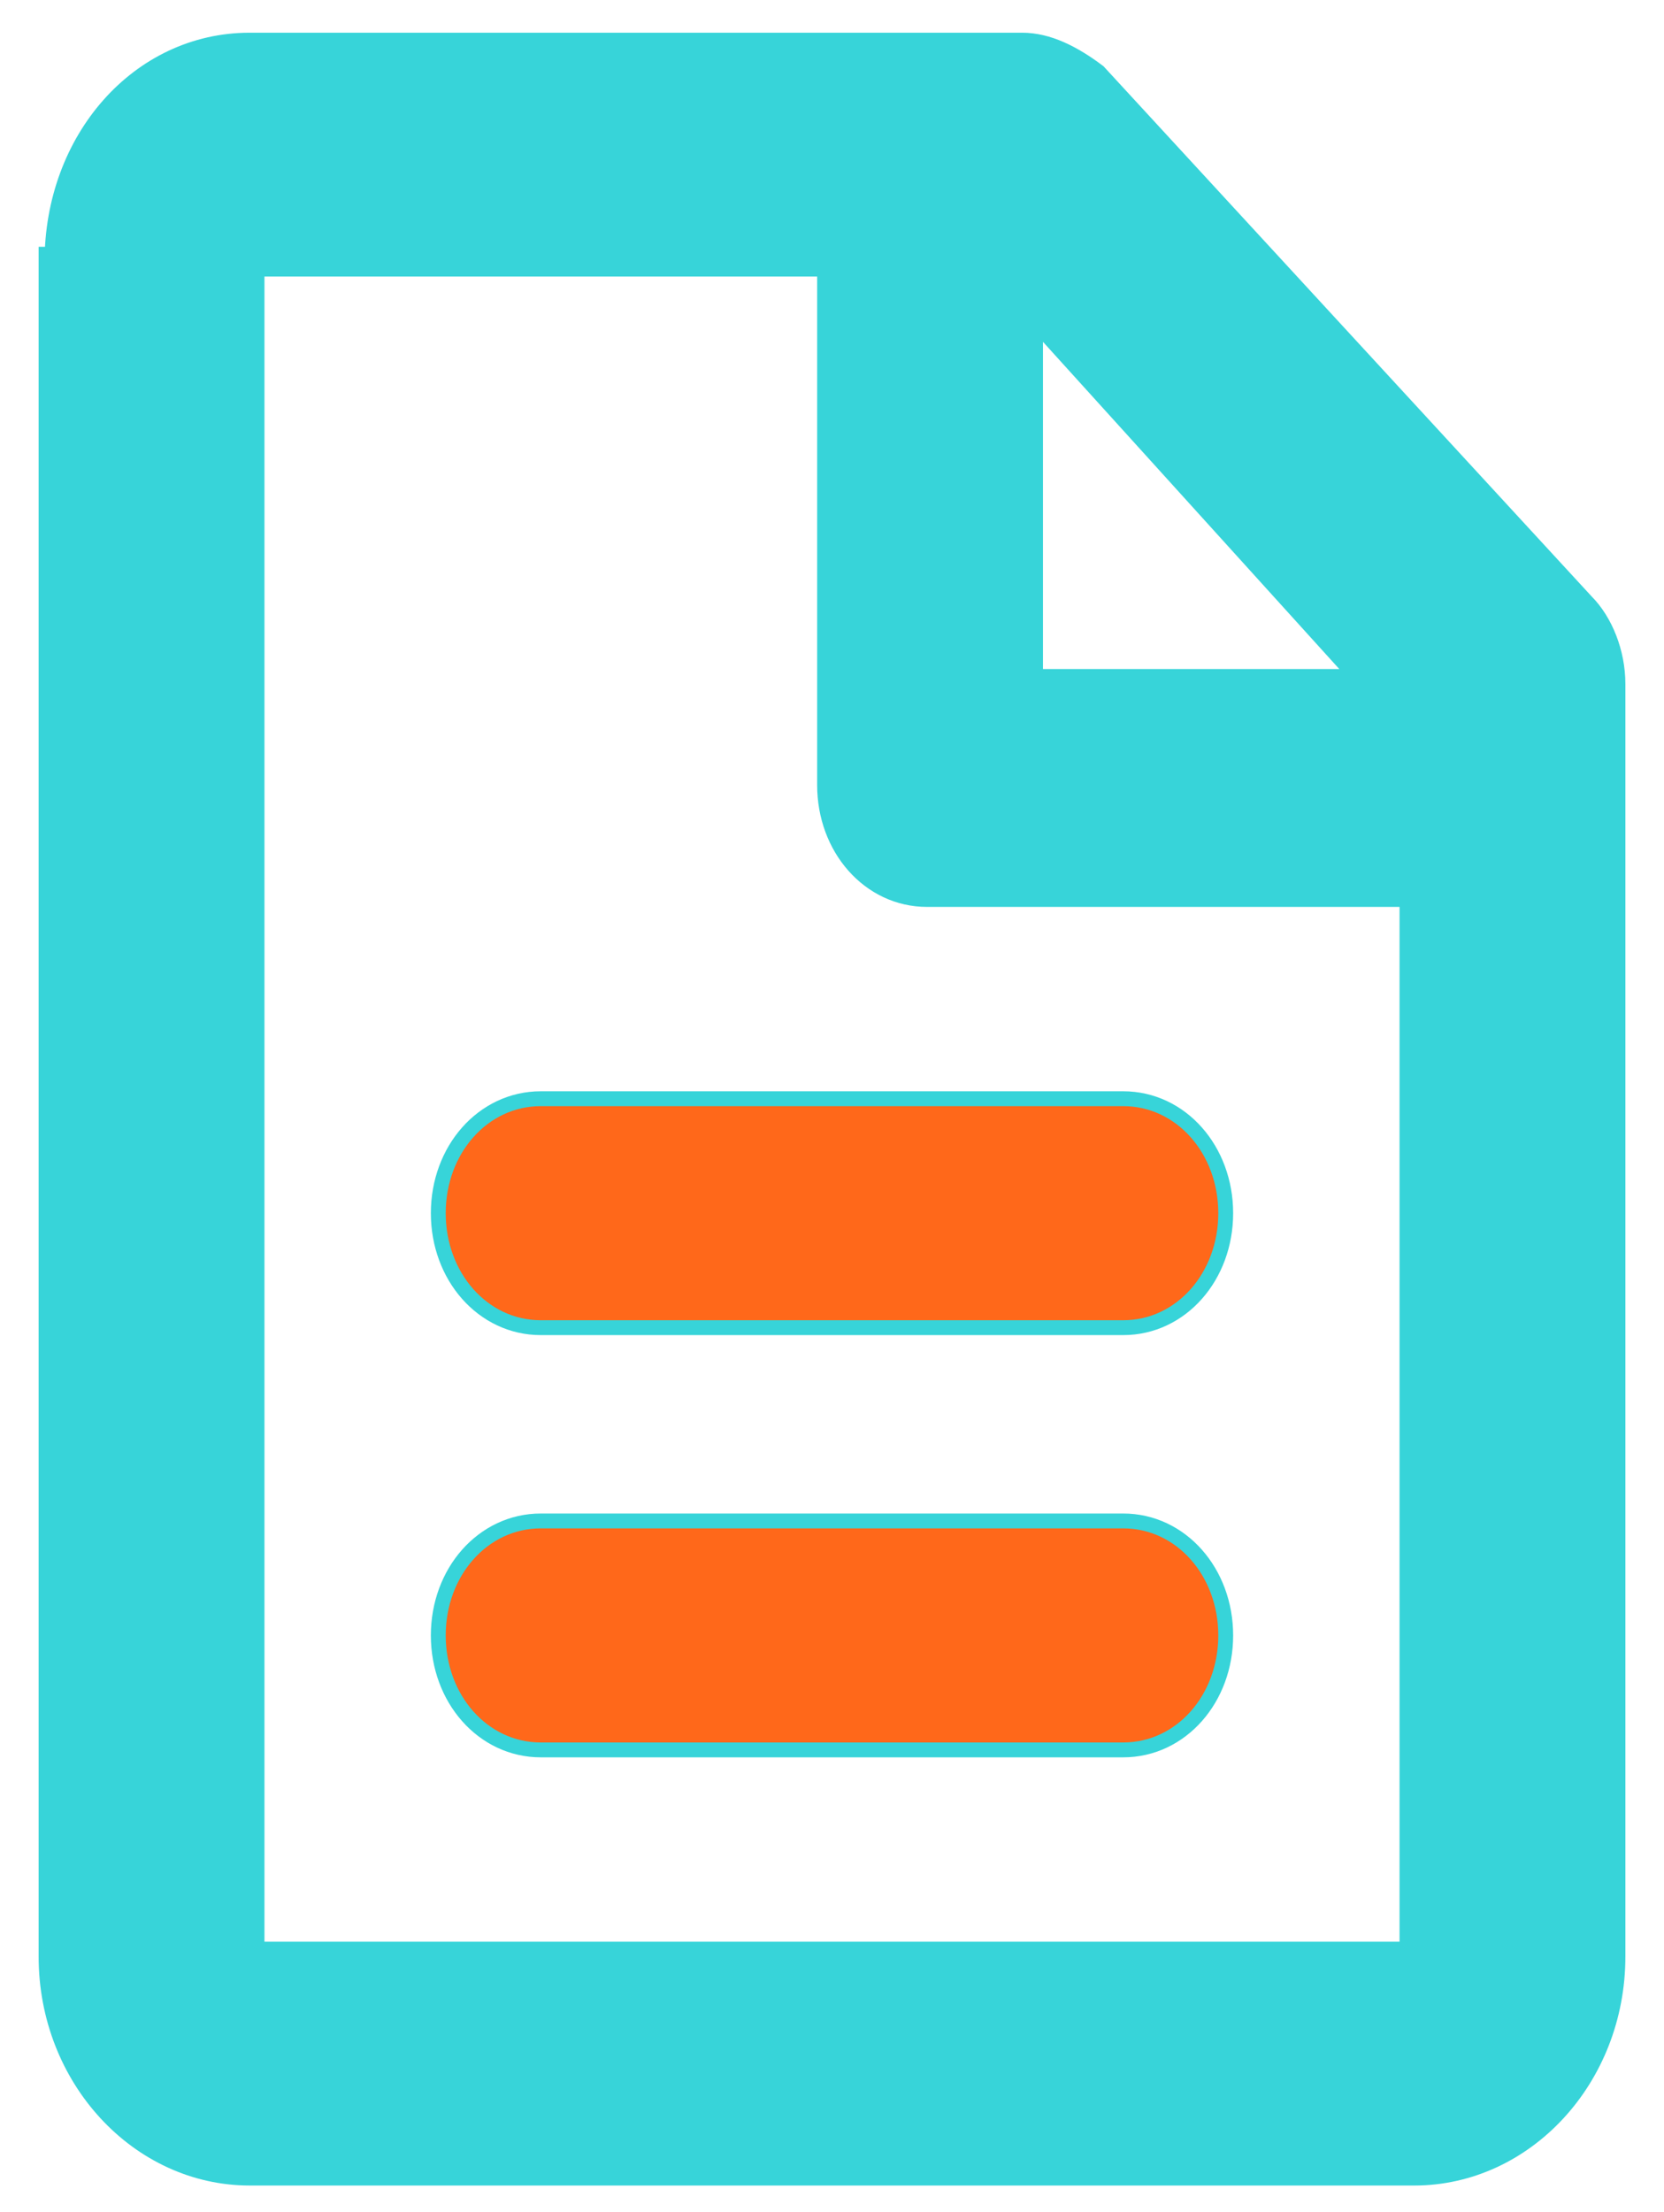 <?xml version="1.0" encoding="UTF-8"?>
<svg id="Layer_1" data-name="Layer 1" xmlns="http://www.w3.org/2000/svg" version="1.1" viewBox="0 0 28 37.2">
  <defs>
    <style>
      .cls-1 {
        fill: #ff681a;
        stroke-width: 0px;
      }

      .cls-2 {
        fill: #37d4d9;
        stroke: #37d4d9;
        stroke-miterlimit: 10;
        stroke-width: .5px;
      }
    </style>
  </defs>
  <path class="cls-2" d="M1,4.4C1,2.4,2.4.8,4.2.8h13c.4,0,.8.2,1.2.5l8.2,8.9c.3.3.5.8.5,1.3v21.4c0,2-1.5,3.6-3.3,3.6H4.2c-1.8,0-3.3-1.6-3.3-3.6V4.4ZM23.1,11.5l-5.8-6.4v6.4h5.8ZM14,4.4H4.2v28.5h19.6V15h-8.2c-.9,0-1.6-.8-1.6-1.8V4.4ZM7.5,20.4c0-1,.7-1.8,1.6-1.8h9.8c.9,0,1.6.8,1.6,1.8s-.7,1.8-1.6,1.8h-9.8c-.9,0-1.6-.8-1.6-1.8ZM7.5,27.5c0-1,.7-1.8,1.6-1.8h9.8c.9,0,1.6.8,1.6,1.8s-.7,1.8-1.6,1.8h-9.8c-.9,0-1.6-.8-1.6-1.8Z"/>
  <path class="cls-1" d="M7.5,20.4c0-1,.7-1.8,1.6-1.8h9.8c.9,0,1.6.8,1.6,1.8s-.7,1.8-1.6,1.8h-9.8c-.9,0-1.6-.8-1.6-1.8Z"/>
  <path class="cls-1" d="M7.5,27.5c0-1,.7-1.8,1.6-1.8h9.8c.9,0,1.6.8,1.6,1.8s-.7,1.8-1.6,1.8h-9.8c-.9,0-1.6-.8-1.6-1.8Z"/>
</svg>